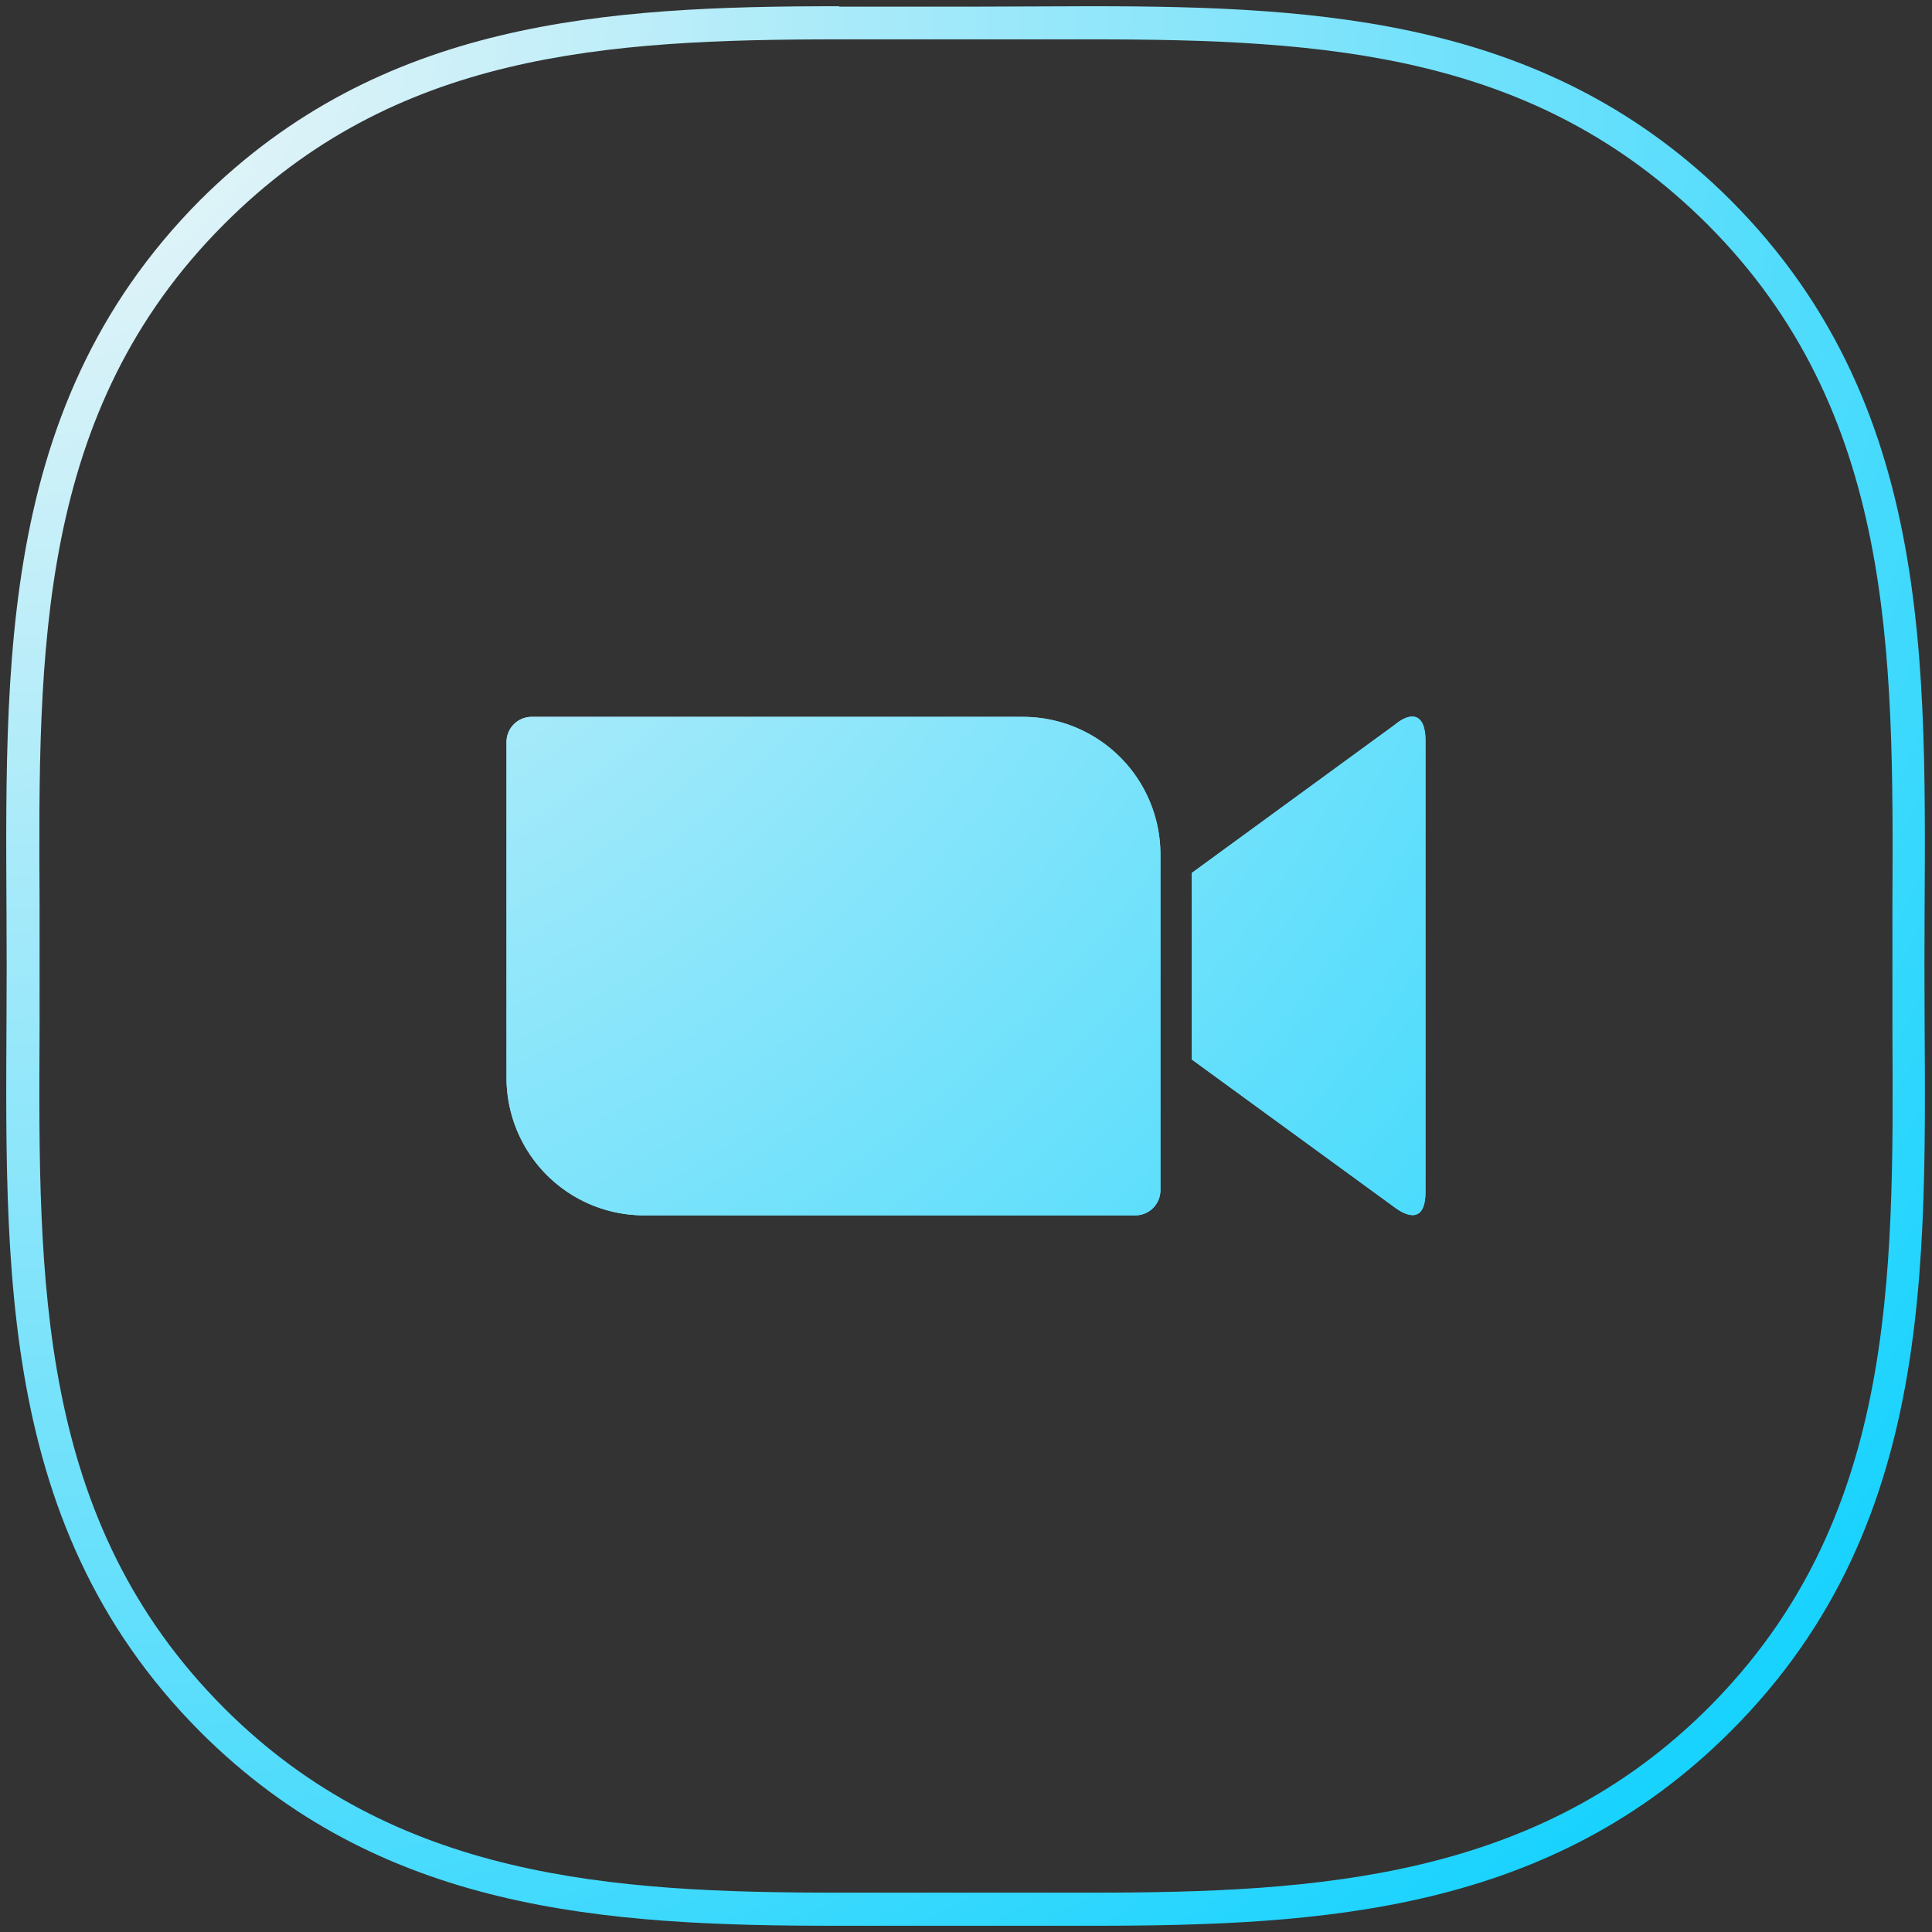 <?xml version="1.0" encoding="UTF-8"?> <svg xmlns="http://www.w3.org/2000/svg" xmlns:xlink="http://www.w3.org/1999/xlink" id="Layer_1" data-name="Layer 1" viewBox="0 0 86.89 86.89"><rect x="0" y="0" width="86.89" height="86.89" fill="#333333" stroke="none"/> <defs> <style>.cls-1{fill:url(#radial-gradient);}.cls-2{clip-path:url(#clip-path);}</style> <radialGradient id="radial-gradient" cx="0.11" cy="0" r="120.99" gradientUnits="userSpaceOnUse"> <stop offset="0" stop-color="#f7f7f7"></stop> <stop offset="1" stop-color="#00cfff"></stop> </radialGradient> <clipPath id="clip-path"> <path class="cls-1" d="M53.6,39.26l9.11-6.65c.79-.66,1.4-.49,1.4.69V53.6c0,1.35-.75,1.18-1.4.69L53.6,47.65Zm-30.82-5.9V48.5A6.19,6.19,0,0,0,29,54.66H51.06a1.13,1.13,0,0,0,1.13-1.12V38.4A6.19,6.19,0,0,0,46,32.24H23.91A1.13,1.13,0,0,0,22.78,33.36Z"></path> </clipPath> </defs> <path class="cls-1" d="M37.74,1.77H49.06c10.62,0,20,.62,27.72,8.31,8.43,8.43,8.38,19.21,8.33,30.63,0,.91,0,1.82,0,2.73s0,2,0,2.91c.06,11.34.12,22.06-8.28,30.46-7.68,7.67-17.49,8.31-27.7,8.31H37.67c-10.16,0-19.92-.63-27.58-8.29C1.66,68.4,1.72,57.65,1.78,46.26c0-.94,0-1.88,0-2.82s0-1.88,0-2.82c-.06-11.37-.12-22.12,8.3-30.54,7.67-7.69,17.06-8.31,27.66-8.31m0-1.49C27.24.28,17.13.9,9,9-.55,18.61.3,31,.3,43.44S-.55,68.29,9,77.88c8.1,8.1,18.19,8.73,28.63,8.73l5.77,0,5.69,0c10.48,0,20.62-.62,28.75-8.75,9.59-9.58,8.71-21.94,8.71-34.42S87.4,18.59,77.83,9C69.7.89,59.58.28,49.06.28L43.44.3l-5.7,0Z"></path> <path class="cls-1" d="M53.6,39.26l9.11-6.65c.79-.66,1.4-.49,1.4.69V53.6c0,1.35-.75,1.18-1.4.69L53.6,47.65Zm-30.82-5.9V48.5A6.19,6.19,0,0,0,29,54.66H51.06a1.13,1.13,0,0,0,1.13-1.12V38.4A6.19,6.19,0,0,0,46,32.24H23.91A1.13,1.13,0,0,0,22.78,33.36Z"></path> <g class="cls-2"> <path class="cls-1" d="M21,30.5H65.86V56.4H21Z"></path> </g> </svg> 